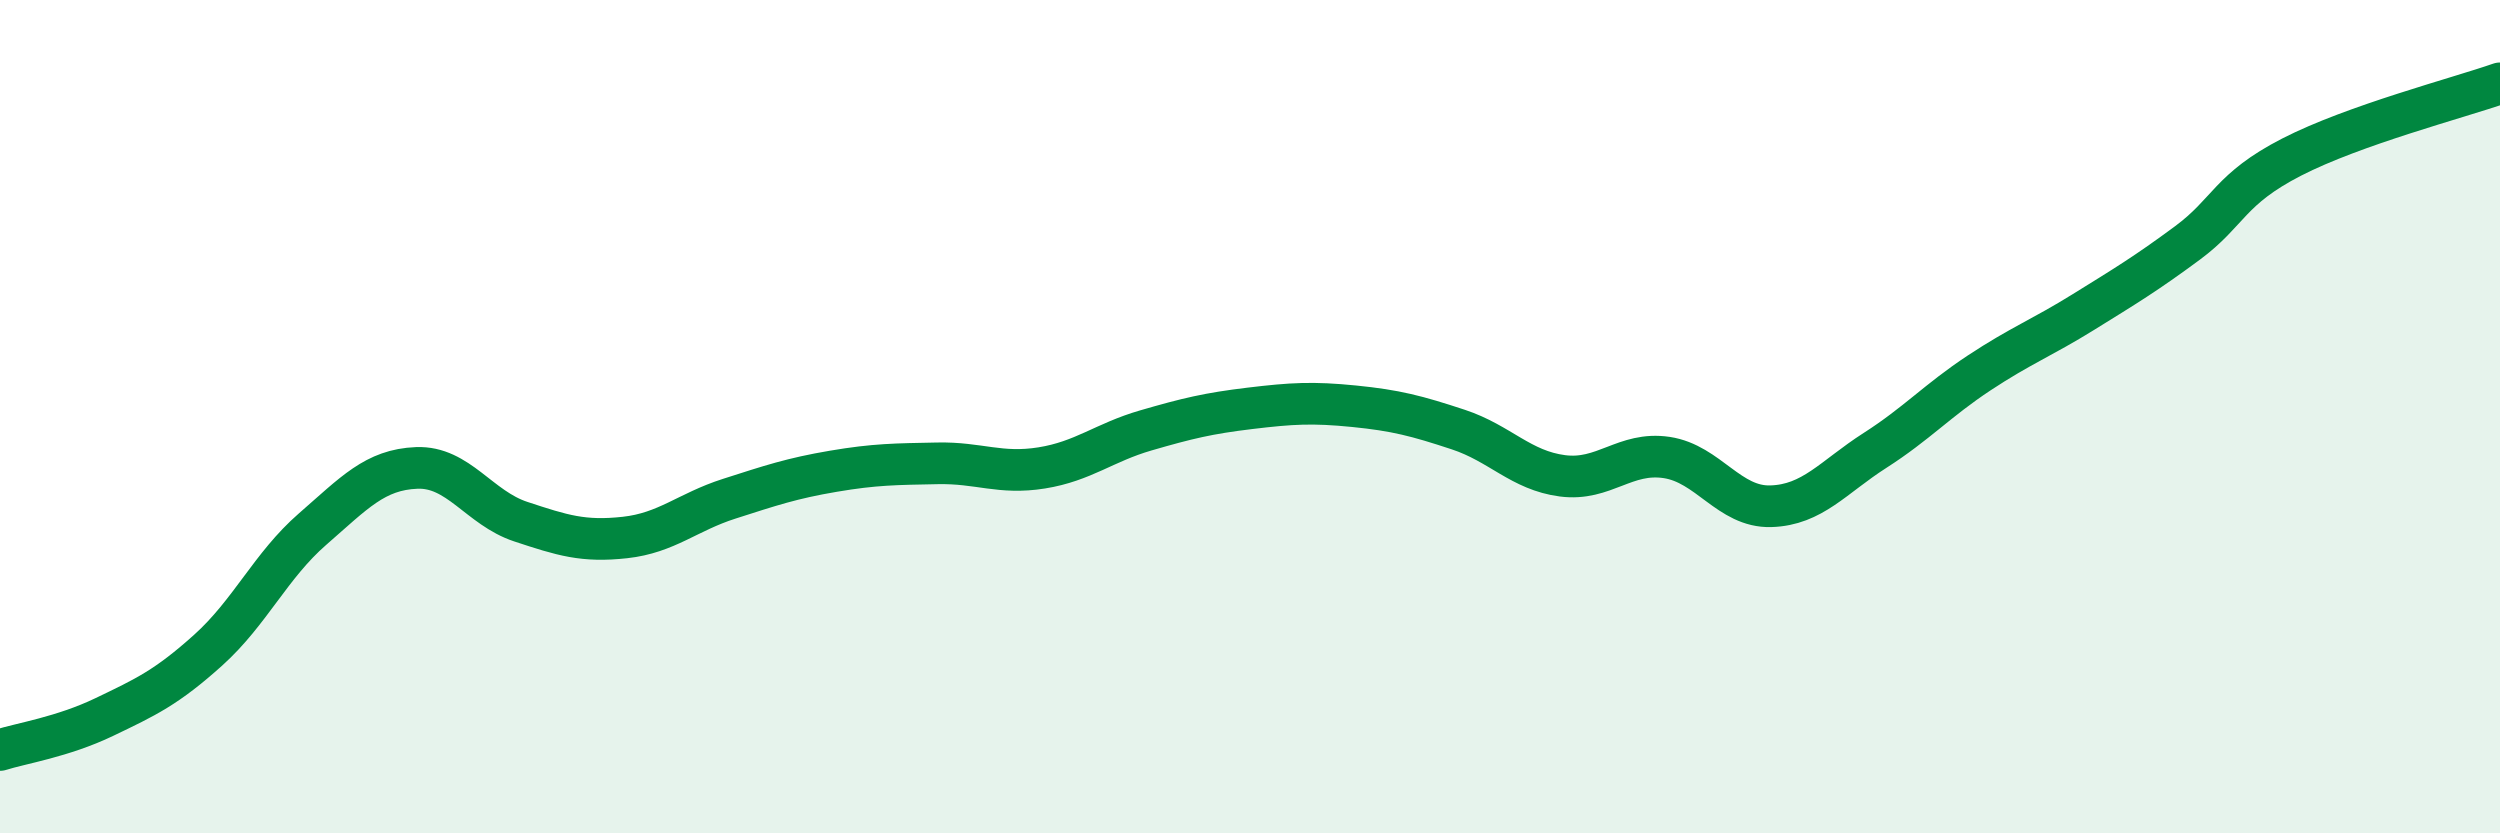 
    <svg width="60" height="20" viewBox="0 0 60 20" xmlns="http://www.w3.org/2000/svg">
      <path
        d="M 0,18 C 0.5,17.84 1.5,17.69 2.5,17.21 C 3.5,16.73 4,16.5 5,15.6 C 6,14.7 6.5,13.57 7.5,12.7 C 8.5,11.83 9,11.27 10,11.23 C 11,11.19 11.5,12.19 12.5,12.52 C 13.5,12.85 14,13.01 15,12.9 C 16,12.79 16.5,12.29 17.5,11.97 C 18.5,11.65 19,11.48 20,11.31 C 21,11.14 21.5,11.14 22.5,11.12 C 23.5,11.1 24,11.39 25,11.23 C 26,11.07 26.5,10.62 27.5,10.33 C 28.5,10.04 29,9.92 30,9.8 C 31,9.68 31.5,9.65 32.5,9.75 C 33.5,9.85 34,9.98 35,10.31 C 36,10.64 36.5,11.29 37.5,11.42 C 38.5,11.55 39,10.83 40,10.98 C 41,11.13 41.5,12.18 42.5,12.15 C 43.5,12.12 44,11.45 45,10.81 C 46,10.17 46.5,9.61 47.5,8.95 C 48.5,8.29 49,8.11 50,7.49 C 51,6.87 51.5,6.57 52.5,5.83 C 53.5,5.09 53.5,4.54 55,3.77 C 56.5,3 59,2.35 60,2L60 20L0 20Z"
        fill="#008740"
        opacity="0.1"
        stroke-linecap="round"
        stroke-linejoin="round"
      />
      <path
        d="M 0,18 C 0.5,17.84 1.5,17.69 2.5,17.21 C 3.5,16.73 4,16.5 5,15.6 C 6,14.7 6.5,13.57 7.5,12.7 C 8.5,11.83 9,11.27 10,11.23 C 11,11.19 11.5,12.19 12.5,12.52 C 13.5,12.85 14,13.01 15,12.9 C 16,12.79 16.5,12.29 17.5,11.97 C 18.5,11.65 19,11.48 20,11.31 C 21,11.14 21.5,11.14 22.5,11.12 C 23.5,11.1 24,11.39 25,11.23 C 26,11.07 26.5,10.62 27.5,10.33 C 28.5,10.04 29,9.92 30,9.8 C 31,9.68 31.5,9.65 32.5,9.75 C 33.5,9.85 34,9.98 35,10.31 C 36,10.64 36.5,11.29 37.5,11.42 C 38.5,11.55 39,10.83 40,10.98 C 41,11.13 41.5,12.18 42.5,12.15 C 43.5,12.12 44,11.45 45,10.81 C 46,10.17 46.5,9.61 47.5,8.95 C 48.5,8.29 49,8.11 50,7.49 C 51,6.87 51.5,6.57 52.5,5.83 C 53.5,5.09 53.5,4.54 55,3.77 C 56.5,3 59,2.35 60,2"
        stroke="#008740"
        stroke-width="1"
        fill="none"
        stroke-linecap="round"
        stroke-linejoin="round"
      />
    </svg>
  